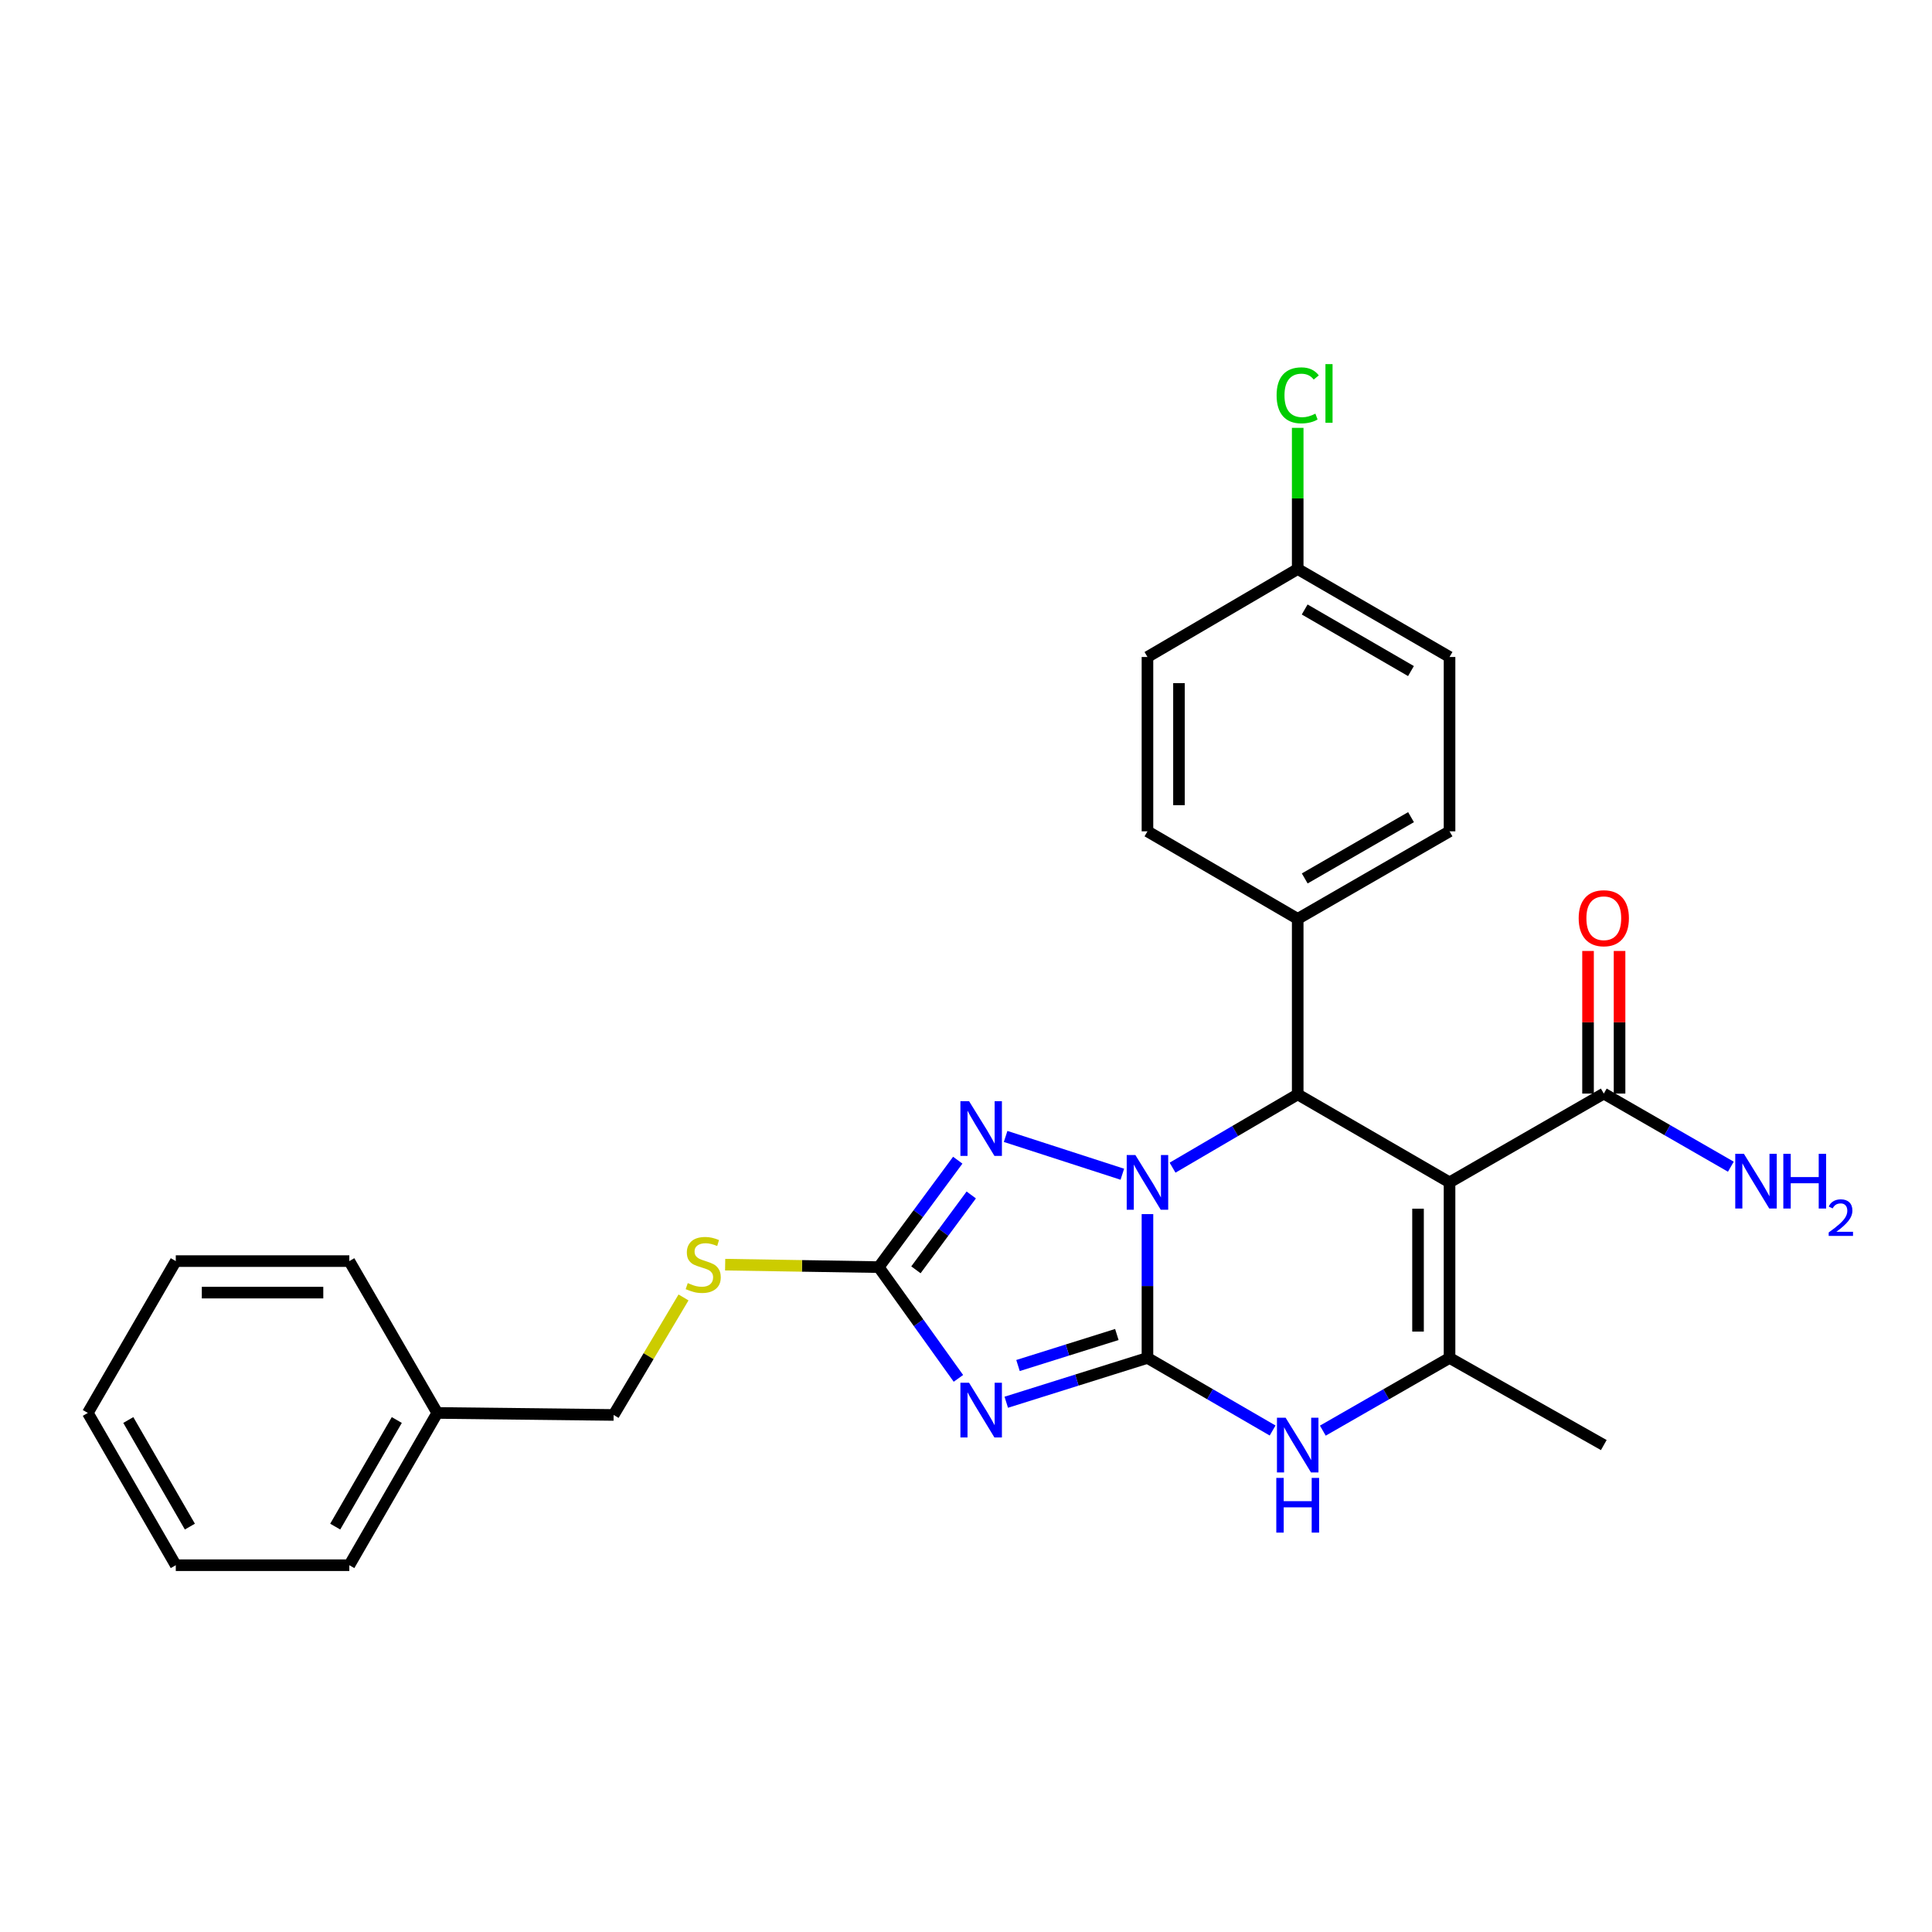 <?xml version='1.0' encoding='iso-8859-1'?>
<svg version='1.1' baseProfile='full'
              xmlns='http://www.w3.org/2000/svg'
                      xmlns:rdkit='http://www.rdkit.org/xml'
                      xmlns:xlink='http://www.w3.org/1999/xlink'
                  xml:space='preserve'
width='1000px' height='1000px' viewBox='0 0 1000 1000'>
<!-- END OF HEADER -->
<rect style='opacity:1.0;fill:#FFFFFF;stroke:none' width='1000' height='1000' x='0' y='0'> </rect>
<path class='bond-0' d='M 593.923,702.86 L 593.923,665.64' style='fill:none;fill-rule:evenodd;stroke:#000000;stroke-width:6px;stroke-linecap:butt;stroke-linejoin:miter;stroke-opacity:1' />
<path class='bond-0' d='M 593.923,665.64 L 593.923,628.421' style='fill:none;fill-rule:evenodd;stroke:#0000FF;stroke-width:6px;stroke-linecap:butt;stroke-linejoin:miter;stroke-opacity:1' />
<path class='bond-1' d='M 593.923,702.86 L 557.383,714.328' style='fill:none;fill-rule:evenodd;stroke:#000000;stroke-width:6px;stroke-linecap:butt;stroke-linejoin:miter;stroke-opacity:1' />
<path class='bond-1' d='M 557.383,714.328 L 520.842,725.797' style='fill:none;fill-rule:evenodd;stroke:#0000FF;stroke-width:6px;stroke-linecap:butt;stroke-linejoin:miter;stroke-opacity:1' />
<path class='bond-1' d='M 578.076,690.736 L 552.498,698.764' style='fill:none;fill-rule:evenodd;stroke:#000000;stroke-width:6px;stroke-linecap:butt;stroke-linejoin:miter;stroke-opacity:1' />
<path class='bond-1' d='M 552.498,698.764 L 526.919,706.792' style='fill:none;fill-rule:evenodd;stroke:#0000FF;stroke-width:6px;stroke-linecap:butt;stroke-linejoin:miter;stroke-opacity:1' />
<path class='bond-5' d='M 593.923,702.86 L 626.313,721.646' style='fill:none;fill-rule:evenodd;stroke:#000000;stroke-width:6px;stroke-linecap:butt;stroke-linejoin:miter;stroke-opacity:1' />
<path class='bond-5' d='M 626.313,721.646 L 658.702,740.432' style='fill:none;fill-rule:evenodd;stroke:#0000FF;stroke-width:6px;stroke-linecap:butt;stroke-linejoin:miter;stroke-opacity:1' />
<path class='bond-3' d='M 606.916,604.382 L 639.303,585.42' style='fill:none;fill-rule:evenodd;stroke:#0000FF;stroke-width:6px;stroke-linecap:butt;stroke-linejoin:miter;stroke-opacity:1' />
<path class='bond-3' d='M 639.303,585.42 L 671.689,566.459' style='fill:none;fill-rule:evenodd;stroke:#000000;stroke-width:6px;stroke-linecap:butt;stroke-linejoin:miter;stroke-opacity:1' />
<path class='bond-4' d='M 580.921,607.78 L 520.507,588.22' style='fill:none;fill-rule:evenodd;stroke:#0000FF;stroke-width:6px;stroke-linecap:butt;stroke-linejoin:miter;stroke-opacity:1' />
<path class='bond-7' d='M 496.073,713.439 L 475.452,684.65' style='fill:none;fill-rule:evenodd;stroke:#0000FF;stroke-width:6px;stroke-linecap:butt;stroke-linejoin:miter;stroke-opacity:1' />
<path class='bond-7' d='M 475.452,684.65 L 454.83,655.861' style='fill:none;fill-rule:evenodd;stroke:#000000;stroke-width:6px;stroke-linecap:butt;stroke-linejoin:miter;stroke-opacity:1' />
<path class='bond-2' d='M 750.28,611.989 L 750.28,702.86' style='fill:none;fill-rule:evenodd;stroke:#000000;stroke-width:6px;stroke-linecap:butt;stroke-linejoin:miter;stroke-opacity:1' />
<path class='bond-2' d='M 733.968,625.62 L 733.968,689.229' style='fill:none;fill-rule:evenodd;stroke:#000000;stroke-width:6px;stroke-linecap:butt;stroke-linejoin:miter;stroke-opacity:1' />
<path class='bond-8' d='M 750.28,611.989 L 830.122,566.033' style='fill:none;fill-rule:evenodd;stroke:#000000;stroke-width:6px;stroke-linecap:butt;stroke-linejoin:miter;stroke-opacity:1' />
<path class='bond-28' d='M 750.28,611.989 L 671.689,566.459' style='fill:none;fill-rule:evenodd;stroke:#000000;stroke-width:6px;stroke-linecap:butt;stroke-linejoin:miter;stroke-opacity:1' />
<path class='bond-9' d='M 671.689,566.459 L 671.689,475.606' style='fill:none;fill-rule:evenodd;stroke:#000000;stroke-width:6px;stroke-linecap:butt;stroke-linejoin:miter;stroke-opacity:1' />
<path class='bond-27' d='M 495.734,600.512 L 475.282,628.186' style='fill:none;fill-rule:evenodd;stroke:#0000FF;stroke-width:6px;stroke-linecap:butt;stroke-linejoin:miter;stroke-opacity:1' />
<path class='bond-27' d='M 475.282,628.186 L 454.83,655.861' style='fill:none;fill-rule:evenodd;stroke:#000000;stroke-width:6px;stroke-linecap:butt;stroke-linejoin:miter;stroke-opacity:1' />
<path class='bond-27' d='M 502.718,618.509 L 488.401,637.882' style='fill:none;fill-rule:evenodd;stroke:#0000FF;stroke-width:6px;stroke-linecap:butt;stroke-linejoin:miter;stroke-opacity:1' />
<path class='bond-27' d='M 488.401,637.882 L 474.085,657.254' style='fill:none;fill-rule:evenodd;stroke:#000000;stroke-width:6px;stroke-linecap:butt;stroke-linejoin:miter;stroke-opacity:1' />
<path class='bond-6' d='M 684.695,740.5 L 717.487,721.68' style='fill:none;fill-rule:evenodd;stroke:#0000FF;stroke-width:6px;stroke-linecap:butt;stroke-linejoin:miter;stroke-opacity:1' />
<path class='bond-6' d='M 717.487,721.68 L 750.28,702.86' style='fill:none;fill-rule:evenodd;stroke:#000000;stroke-width:6px;stroke-linecap:butt;stroke-linejoin:miter;stroke-opacity:1' />
<path class='bond-17' d='M 750.28,702.86 L 830.122,747.964' style='fill:none;fill-rule:evenodd;stroke:#000000;stroke-width:6px;stroke-linecap:butt;stroke-linejoin:miter;stroke-opacity:1' />
<path class='bond-10' d='M 454.83,655.861 L 415.084,655.223' style='fill:none;fill-rule:evenodd;stroke:#000000;stroke-width:6px;stroke-linecap:butt;stroke-linejoin:miter;stroke-opacity:1' />
<path class='bond-10' d='M 415.084,655.223 L 375.338,654.584' style='fill:none;fill-rule:evenodd;stroke:#CCCC00;stroke-width:6px;stroke-linecap:butt;stroke-linejoin:miter;stroke-opacity:1' />
<path class='bond-11' d='M 838.278,566.033 L 838.278,529.126' style='fill:none;fill-rule:evenodd;stroke:#000000;stroke-width:6px;stroke-linecap:butt;stroke-linejoin:miter;stroke-opacity:1' />
<path class='bond-11' d='M 838.278,529.126 L 838.278,492.22' style='fill:none;fill-rule:evenodd;stroke:#FF0000;stroke-width:6px;stroke-linecap:butt;stroke-linejoin:miter;stroke-opacity:1' />
<path class='bond-11' d='M 821.965,566.033 L 821.965,529.126' style='fill:none;fill-rule:evenodd;stroke:#000000;stroke-width:6px;stroke-linecap:butt;stroke-linejoin:miter;stroke-opacity:1' />
<path class='bond-11' d='M 821.965,529.126 L 821.965,492.22' style='fill:none;fill-rule:evenodd;stroke:#FF0000;stroke-width:6px;stroke-linecap:butt;stroke-linejoin:miter;stroke-opacity:1' />
<path class='bond-14' d='M 830.122,566.033 L 863.006,584.958' style='fill:none;fill-rule:evenodd;stroke:#000000;stroke-width:6px;stroke-linecap:butt;stroke-linejoin:miter;stroke-opacity:1' />
<path class='bond-14' d='M 863.006,584.958 L 895.891,603.884' style='fill:none;fill-rule:evenodd;stroke:#0000FF;stroke-width:6px;stroke-linecap:butt;stroke-linejoin:miter;stroke-opacity:1' />
<path class='bond-12' d='M 671.689,475.606 L 750.28,430.293' style='fill:none;fill-rule:evenodd;stroke:#000000;stroke-width:6px;stroke-linecap:butt;stroke-linejoin:miter;stroke-opacity:1' />
<path class='bond-12' d='M 675.33,454.677 L 730.344,422.958' style='fill:none;fill-rule:evenodd;stroke:#000000;stroke-width:6px;stroke-linecap:butt;stroke-linejoin:miter;stroke-opacity:1' />
<path class='bond-13' d='M 671.689,475.606 L 593.923,430.293' style='fill:none;fill-rule:evenodd;stroke:#000000;stroke-width:6px;stroke-linecap:butt;stroke-linejoin:miter;stroke-opacity:1' />
<path class='bond-16' d='M 353.786,671.55 L 335.695,701.963' style='fill:none;fill-rule:evenodd;stroke:#CCCC00;stroke-width:6px;stroke-linecap:butt;stroke-linejoin:miter;stroke-opacity:1' />
<path class='bond-16' d='M 335.695,701.963 L 317.604,732.377' style='fill:none;fill-rule:evenodd;stroke:#000000;stroke-width:6px;stroke-linecap:butt;stroke-linejoin:miter;stroke-opacity:1' />
<path class='bond-19' d='M 750.28,430.293 L 750.28,340.057' style='fill:none;fill-rule:evenodd;stroke:#000000;stroke-width:6px;stroke-linecap:butt;stroke-linejoin:miter;stroke-opacity:1' />
<path class='bond-18' d='M 593.923,430.293 L 593.923,340.057' style='fill:none;fill-rule:evenodd;stroke:#000000;stroke-width:6px;stroke-linecap:butt;stroke-linejoin:miter;stroke-opacity:1' />
<path class='bond-18' d='M 610.236,416.758 L 610.236,353.592' style='fill:none;fill-rule:evenodd;stroke:#000000;stroke-width:6px;stroke-linecap:butt;stroke-linejoin:miter;stroke-opacity:1' />
<path class='bond-15' d='M 671.689,294.526 L 593.923,340.057' style='fill:none;fill-rule:evenodd;stroke:#000000;stroke-width:6px;stroke-linecap:butt;stroke-linejoin:miter;stroke-opacity:1' />
<path class='bond-20' d='M 671.689,294.526 L 671.689,257.992' style='fill:none;fill-rule:evenodd;stroke:#000000;stroke-width:6px;stroke-linecap:butt;stroke-linejoin:miter;stroke-opacity:1' />
<path class='bond-20' d='M 671.689,257.992 L 671.689,221.458' style='fill:none;fill-rule:evenodd;stroke:#00CC00;stroke-width:6px;stroke-linecap:butt;stroke-linejoin:miter;stroke-opacity:1' />
<path class='bond-29' d='M 671.689,294.526 L 750.28,340.057' style='fill:none;fill-rule:evenodd;stroke:#000000;stroke-width:6px;stroke-linecap:butt;stroke-linejoin:miter;stroke-opacity:1' />
<path class='bond-29' d='M 675.301,315.471 L 730.314,347.342' style='fill:none;fill-rule:evenodd;stroke:#000000;stroke-width:6px;stroke-linecap:butt;stroke-linejoin:miter;stroke-opacity:1' />
<path class='bond-21' d='M 317.604,732.377 L 226.335,731.334' style='fill:none;fill-rule:evenodd;stroke:#000000;stroke-width:6px;stroke-linecap:butt;stroke-linejoin:miter;stroke-opacity:1' />
<path class='bond-22' d='M 226.335,731.334 L 180.804,810.152' style='fill:none;fill-rule:evenodd;stroke:#000000;stroke-width:6px;stroke-linecap:butt;stroke-linejoin:miter;stroke-opacity:1' />
<path class='bond-22' d='M 205.38,734.997 L 173.509,790.17' style='fill:none;fill-rule:evenodd;stroke:#000000;stroke-width:6px;stroke-linecap:butt;stroke-linejoin:miter;stroke-opacity:1' />
<path class='bond-23' d='M 226.335,731.334 L 180.804,652.744' style='fill:none;fill-rule:evenodd;stroke:#000000;stroke-width:6px;stroke-linecap:butt;stroke-linejoin:miter;stroke-opacity:1' />
<path class='bond-24' d='M 180.804,810.152 L 90.985,810.152' style='fill:none;fill-rule:evenodd;stroke:#000000;stroke-width:6px;stroke-linecap:butt;stroke-linejoin:miter;stroke-opacity:1' />
<path class='bond-25' d='M 180.804,652.744 L 90.985,652.744' style='fill:none;fill-rule:evenodd;stroke:#000000;stroke-width:6px;stroke-linecap:butt;stroke-linejoin:miter;stroke-opacity:1' />
<path class='bond-25' d='M 167.332,669.056 L 104.458,669.056' style='fill:none;fill-rule:evenodd;stroke:#000000;stroke-width:6px;stroke-linecap:butt;stroke-linejoin:miter;stroke-opacity:1' />
<path class='bond-30' d='M 90.985,810.152 L 45.455,731.334' style='fill:none;fill-rule:evenodd;stroke:#000000;stroke-width:6px;stroke-linecap:butt;stroke-linejoin:miter;stroke-opacity:1' />
<path class='bond-30' d='M 98.281,790.17 L 66.409,734.997' style='fill:none;fill-rule:evenodd;stroke:#000000;stroke-width:6px;stroke-linecap:butt;stroke-linejoin:miter;stroke-opacity:1' />
<path class='bond-26' d='M 90.985,652.744 L 45.455,731.334' style='fill:none;fill-rule:evenodd;stroke:#000000;stroke-width:6px;stroke-linecap:butt;stroke-linejoin:miter;stroke-opacity:1' />
<path  class='atom-1' d='M 587.663 597.829
L 596.943 612.829
Q 597.863 614.309, 599.343 616.989
Q 600.823 619.669, 600.903 619.829
L 600.903 597.829
L 604.663 597.829
L 604.663 626.149
L 600.783 626.149
L 590.823 609.749
Q 589.663 607.829, 588.423 605.629
Q 587.223 603.429, 586.863 602.749
L 586.863 626.149
L 583.183 626.149
L 583.183 597.829
L 587.663 597.829
' fill='#0000FF'/>
<path  class='atom-2' d='M 501.587 715.715
L 510.867 730.715
Q 511.787 732.195, 513.267 734.875
Q 514.747 737.555, 514.827 737.715
L 514.827 715.715
L 518.587 715.715
L 518.587 744.035
L 514.707 744.035
L 504.747 727.635
Q 503.587 725.715, 502.347 723.515
Q 501.147 721.315, 500.787 720.635
L 500.787 744.035
L 497.107 744.035
L 497.107 715.715
L 501.587 715.715
' fill='#0000FF'/>
<path  class='atom-5' d='M 501.587 569.962
L 510.867 584.962
Q 511.787 586.442, 513.267 589.122
Q 514.747 591.802, 514.827 591.962
L 514.827 569.962
L 518.587 569.962
L 518.587 598.282
L 514.707 598.282
L 504.747 581.882
Q 503.587 579.962, 502.347 577.762
Q 501.147 575.562, 500.787 574.882
L 500.787 598.282
L 497.107 598.282
L 497.107 569.962
L 501.587 569.962
' fill='#0000FF'/>
<path  class='atom-6' d='M 665.429 733.804
L 674.709 748.804
Q 675.629 750.284, 677.109 752.964
Q 678.589 755.644, 678.669 755.804
L 678.669 733.804
L 682.429 733.804
L 682.429 762.124
L 678.549 762.124
L 668.589 745.724
Q 667.429 743.804, 666.189 741.604
Q 664.989 739.404, 664.629 738.724
L 664.629 762.124
L 660.949 762.124
L 660.949 733.804
L 665.429 733.804
' fill='#0000FF'/>
<path  class='atom-6' d='M 660.609 764.956
L 664.449 764.956
L 664.449 776.996
L 678.929 776.996
L 678.929 764.956
L 682.769 764.956
L 682.769 793.276
L 678.929 793.276
L 678.929 780.196
L 664.449 780.196
L 664.449 793.276
L 660.609 793.276
L 660.609 764.956
' fill='#0000FF'/>
<path  class='atom-11' d='M 355.987 664.122
Q 356.307 664.242, 357.627 664.802
Q 358.947 665.362, 360.387 665.722
Q 361.867 666.042, 363.307 666.042
Q 365.987 666.042, 367.547 664.762
Q 369.107 663.442, 369.107 661.162
Q 369.107 659.602, 368.307 658.642
Q 367.547 657.682, 366.347 657.162
Q 365.147 656.642, 363.147 656.042
Q 360.627 655.282, 359.107 654.562
Q 357.627 653.842, 356.547 652.322
Q 355.507 650.802, 355.507 648.242
Q 355.507 644.682, 357.907 642.482
Q 360.347 640.282, 365.147 640.282
Q 368.427 640.282, 372.147 641.842
L 371.227 644.922
Q 367.827 643.522, 365.267 643.522
Q 362.507 643.522, 360.987 644.682
Q 359.467 645.802, 359.507 647.762
Q 359.507 649.282, 360.267 650.202
Q 361.067 651.122, 362.187 651.642
Q 363.347 652.162, 365.267 652.762
Q 367.827 653.562, 369.347 654.362
Q 370.867 655.162, 371.947 656.802
Q 373.067 658.402, 373.067 661.162
Q 373.067 665.082, 370.427 667.202
Q 367.827 669.282, 363.467 669.282
Q 360.947 669.282, 359.027 668.722
Q 357.147 668.202, 354.907 667.282
L 355.987 664.122
' fill='#CCCC00'/>
<path  class='atom-12' d='M 817.122 475.269
Q 817.122 468.469, 820.482 464.669
Q 823.842 460.869, 830.122 460.869
Q 836.402 460.869, 839.762 464.669
Q 843.122 468.469, 843.122 475.269
Q 843.122 482.149, 839.722 486.069
Q 836.322 489.949, 830.122 489.949
Q 823.882 489.949, 820.482 486.069
Q 817.122 482.189, 817.122 475.269
M 830.122 486.749
Q 834.442 486.749, 836.762 483.869
Q 839.122 480.949, 839.122 475.269
Q 839.122 469.709, 836.762 466.909
Q 834.442 464.069, 830.122 464.069
Q 825.802 464.069, 823.442 466.869
Q 821.122 469.669, 821.122 475.269
Q 821.122 480.989, 823.442 483.869
Q 825.802 486.749, 830.122 486.749
' fill='#FF0000'/>
<path  class='atom-15' d='M 902.643 597.213
L 911.923 612.213
Q 912.843 613.693, 914.323 616.373
Q 915.803 619.053, 915.883 619.213
L 915.883 597.213
L 919.643 597.213
L 919.643 625.533
L 915.763 625.533
L 905.803 609.133
Q 904.643 607.213, 903.403 605.013
Q 902.203 602.813, 901.843 602.133
L 901.843 625.533
L 898.163 625.533
L 898.163 597.213
L 902.643 597.213
' fill='#0000FF'/>
<path  class='atom-15' d='M 923.043 597.213
L 926.883 597.213
L 926.883 609.253
L 941.363 609.253
L 941.363 597.213
L 945.203 597.213
L 945.203 625.533
L 941.363 625.533
L 941.363 612.453
L 926.883 612.453
L 926.883 625.533
L 923.043 625.533
L 923.043 597.213
' fill='#0000FF'/>
<path  class='atom-15' d='M 946.576 624.539
Q 947.262 622.77, 948.899 621.794
Q 950.536 620.79, 952.806 620.79
Q 955.631 620.79, 957.215 622.322
Q 958.799 623.853, 958.799 626.572
Q 958.799 629.344, 956.74 631.931
Q 954.707 634.518, 950.483 637.581
L 959.116 637.581
L 959.116 639.693
L 946.523 639.693
L 946.523 637.924
Q 950.008 635.442, 952.067 633.594
Q 954.153 631.746, 955.156 630.083
Q 956.159 628.42, 956.159 626.704
Q 956.159 624.909, 955.261 623.906
Q 954.364 622.902, 952.806 622.902
Q 951.301 622.902, 950.298 623.51
Q 949.295 624.117, 948.582 625.463
L 946.576 624.539
' fill='#0000FF'/>
<path  class='atom-21' d='M 660.769 204.626
Q 660.769 197.586, 664.049 193.906
Q 667.369 190.186, 673.649 190.186
Q 679.489 190.186, 682.609 194.306
L 679.969 196.466
Q 677.689 193.466, 673.649 193.466
Q 669.369 193.466, 667.089 196.346
Q 664.849 199.186, 664.849 204.626
Q 664.849 210.226, 667.169 213.106
Q 669.529 215.986, 674.089 215.986
Q 677.209 215.986, 680.849 214.106
L 681.969 217.106
Q 680.489 218.066, 678.249 218.626
Q 676.009 219.186, 673.529 219.186
Q 667.369 219.186, 664.049 215.426
Q 660.769 211.666, 660.769 204.626
' fill='#00CC00'/>
<path  class='atom-21' d='M 686.049 188.466
L 689.729 188.466
L 689.729 218.826
L 686.049 218.826
L 686.049 188.466
' fill='#00CC00'/>
</svg>

